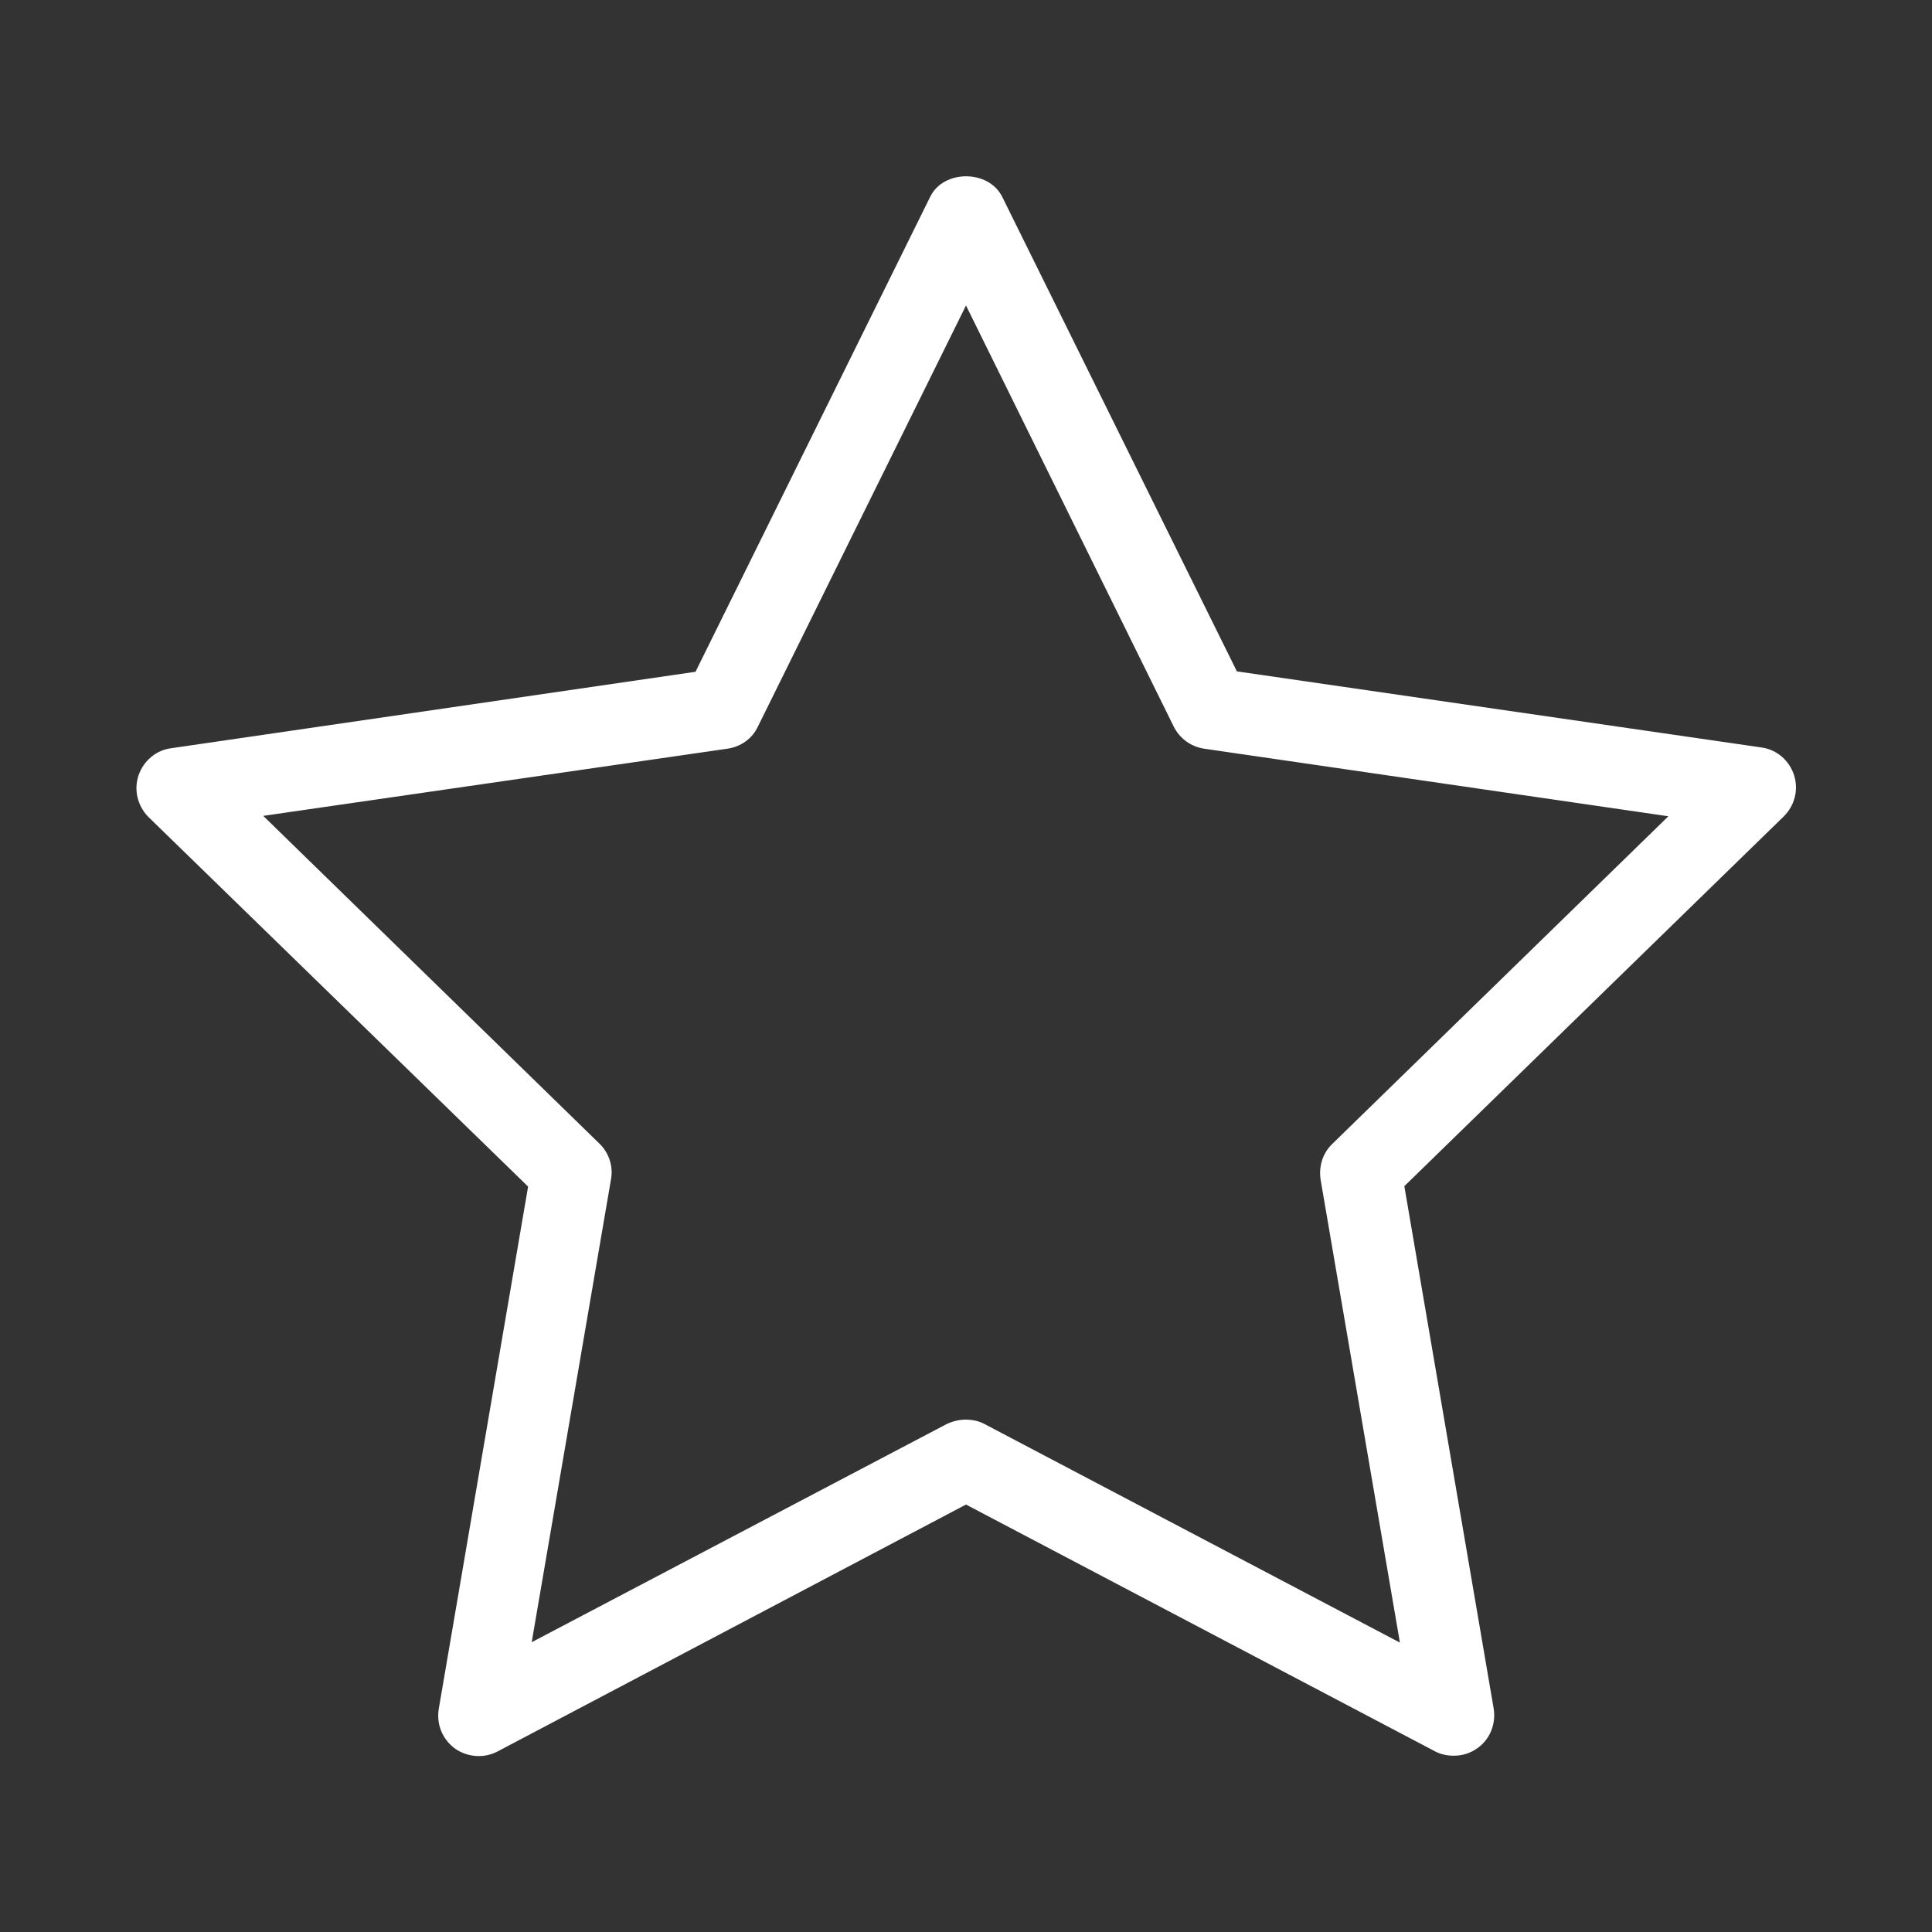 <svg width="100" height="100" viewBox="0 0 100 100" fill="none" xmlns="http://www.w3.org/2000/svg">
<rect x="0" y="0" width="100" height="100" fill="#333333" stroke="none"/>
<path d="M27.334 61.417L22.709 88.458C22.584 89.25 22.896 90.021 23.542 90.5C24.188 90.958 25.042 91.021 25.73 90.667L50 77.875L74.271 90.646C74.584 90.812 74.917 90.875 75.25 90.875C75.688 90.875 76.105 90.75 76.48 90.479C77.125 90.021 77.438 89.229 77.313 88.438L72.688 61.396L92.334 42.25C92.896 41.688 93.105 40.875 92.855 40.104C92.605 39.354 91.959 38.792 91.167 38.688L64.021 34.75L51.875 10.188C51.167 8.771 48.834 8.771 48.146 10.188L36 34.771L8.854 38.729C8.063 38.833 7.417 39.396 7.167 40.146C6.917 40.896 7.125 41.729 7.688 42.292L27.334 61.417ZM37.667 38.75C38.355 38.646 38.938 38.229 39.23 37.604L50 15.812L60.75 37.604C61.063 38.229 61.646 38.646 62.313 38.75L86.355 42.25L68.959 59.208C68.459 59.688 68.25 60.375 68.355 61.062L72.459 85.021L50.959 73.708C50.646 73.542 50.313 73.479 49.98 73.479C49.646 73.479 49.313 73.562 49 73.708L27.521 85L31.625 61.042C31.75 60.375 31.521 59.667 31.021 59.188L13.625 42.229L37.667 38.75Z" fill="white"/>
</svg>
